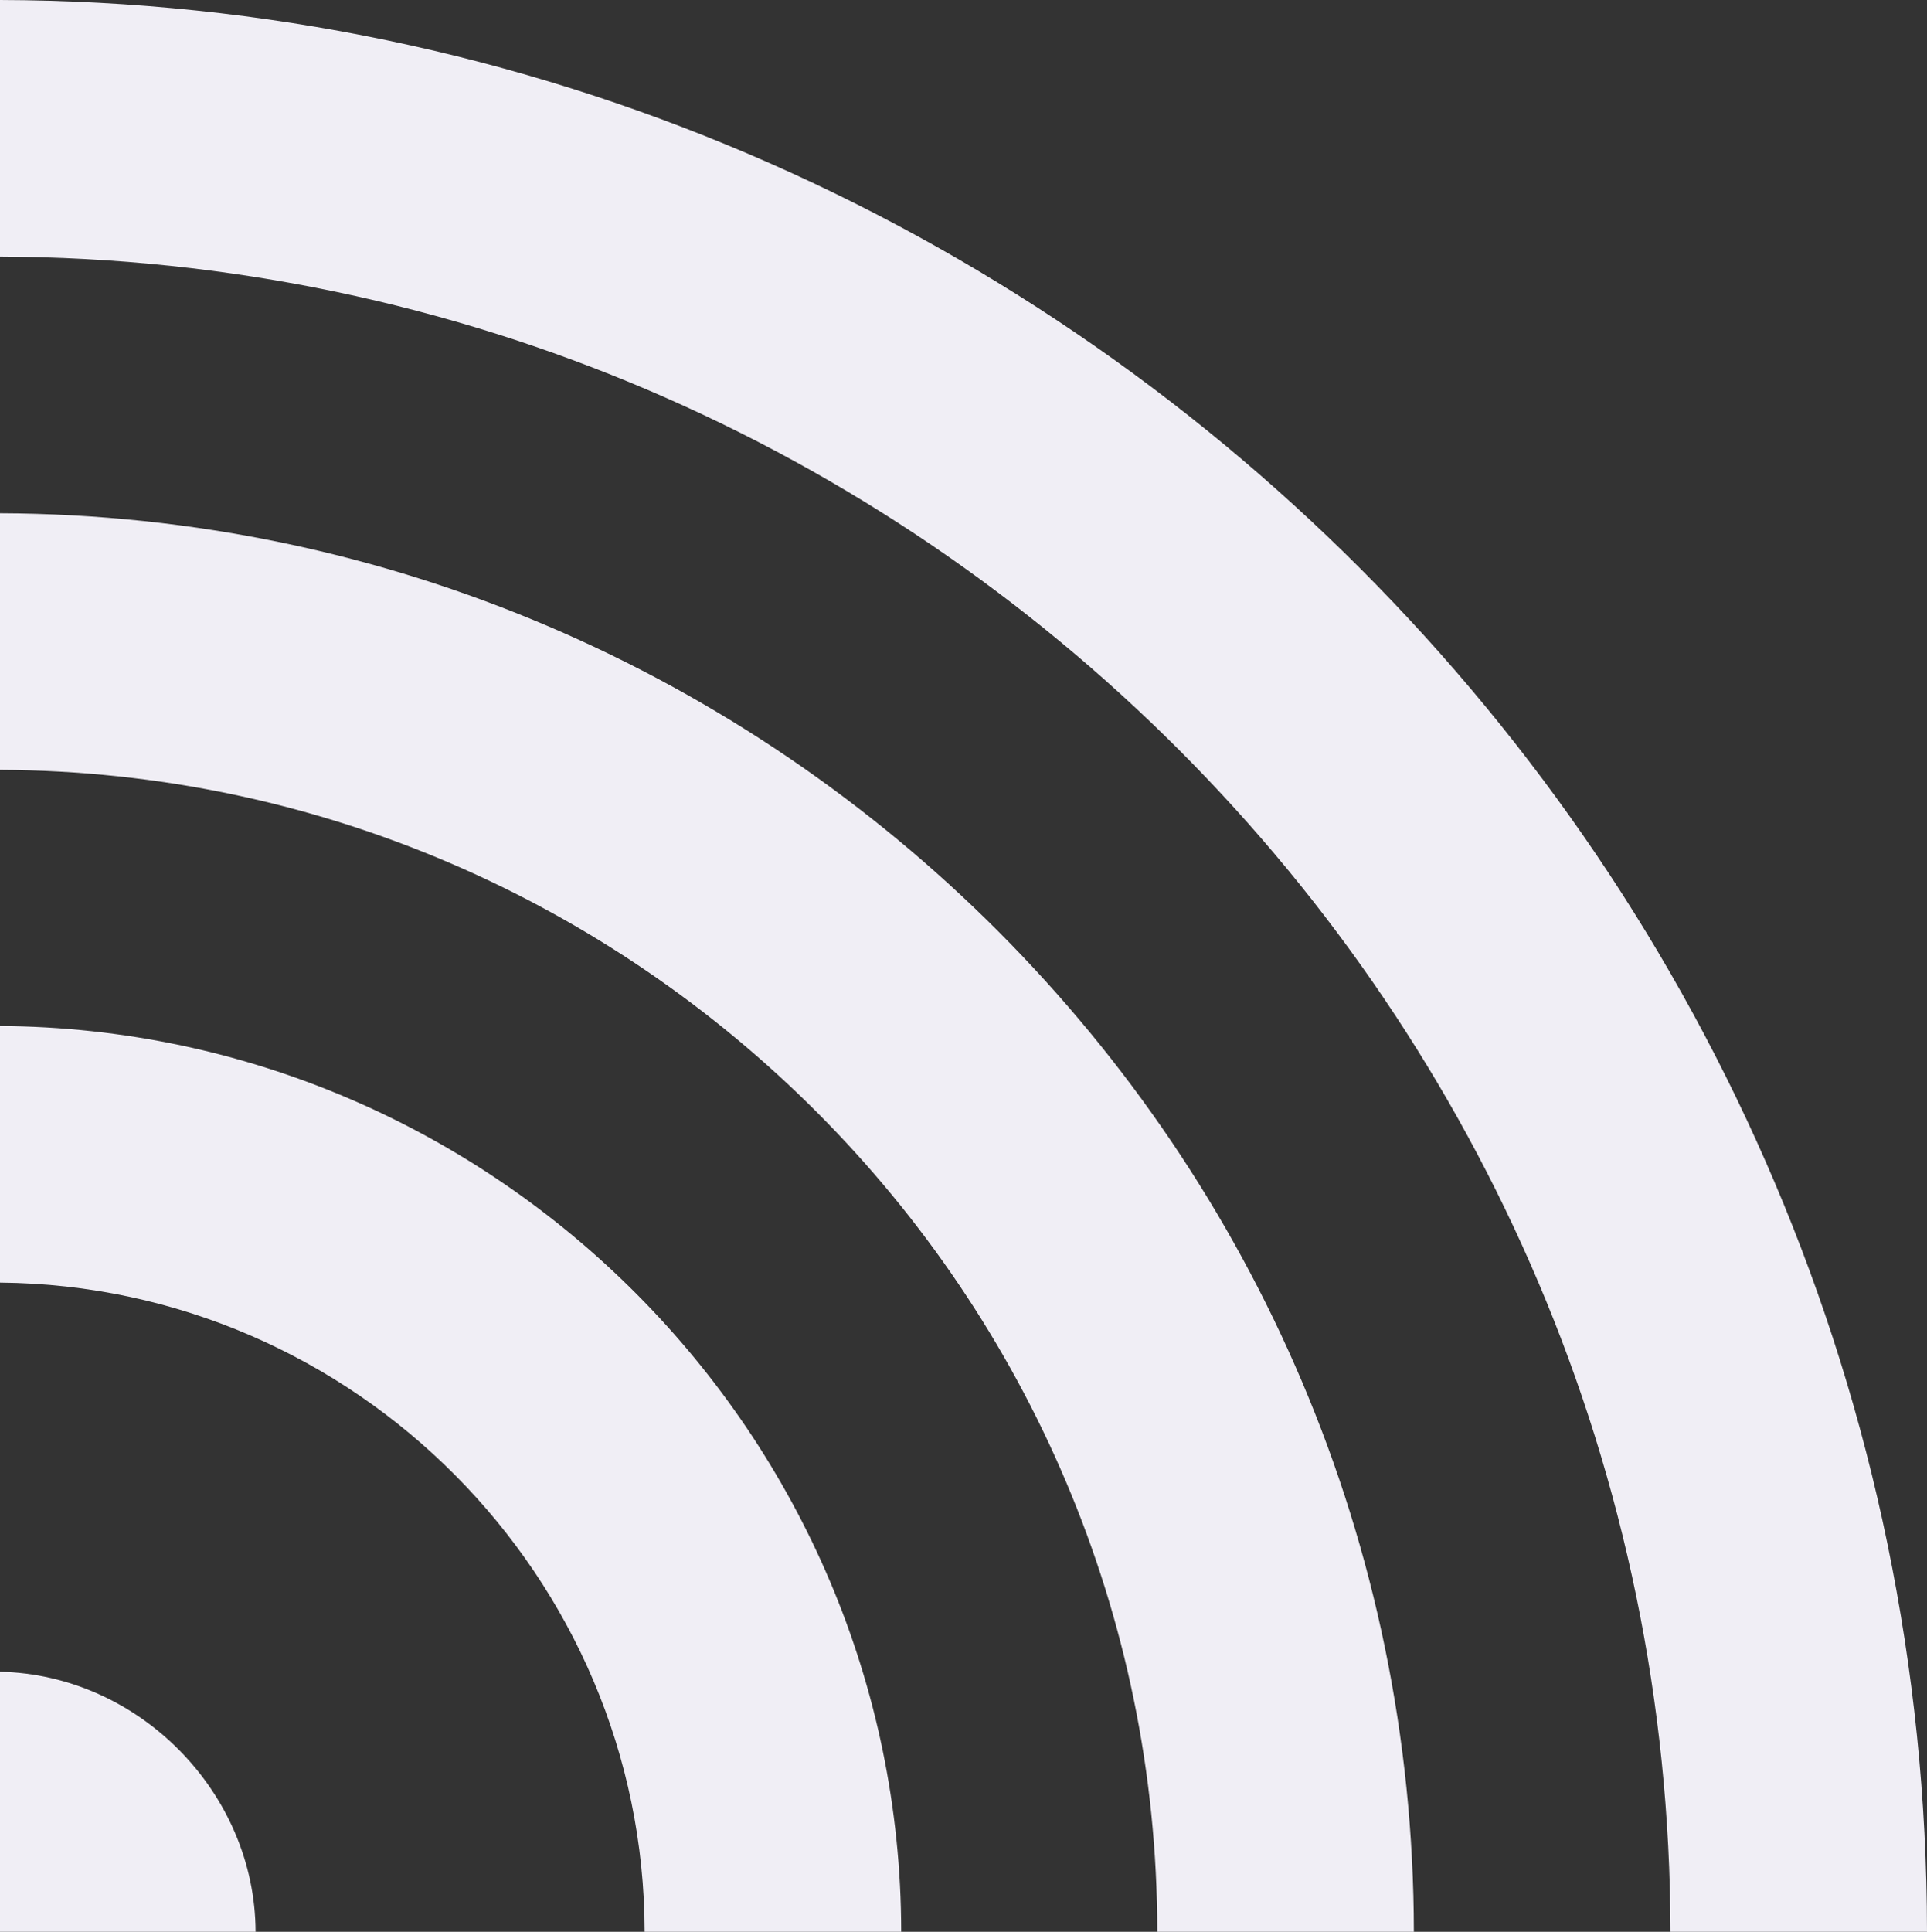 <svg xmlns="http://www.w3.org/2000/svg" id="bcb122b3-0f28-4d0f-8c48-66984682b47a" data-name="a6623117-59a8-4226-b447-bd9a4c037342" width="391.3" height="392.2" viewBox="0 0 391.3 392.2"><rect x="0" y="0" width="391.3" height="392.2" fill="#333333" stroke="none"/><path d="M339.2,392.2h52.1C391.2,176.8,215.3.6,0,0V52.1C186.6,52.7,339.1,205.5,339.2,392.2Z" style="fill:#f0eef5;fill-rule:evenodd"></path><path d="M235,392.2h52.1C287,234.1,158,104.8,0,104.2v52.1C129.3,156.8,235,262.8,235,392.2Z" style="fill:#f0eef5;fill-rule:evenodd"></path><path d="M130.9,392.2H183c-.1-100.8-82.3-183.3-183-183.9v52.1C72,261,130.8,320.1,130.9,392.2Z" style="fill:#f0eef5;fill-rule:evenodd"></path><path d="M51.9,392.2C51.8,363.9,28.2,340,0,339.4v52.8Z" style="fill:#f0eef5;fill-rule:evenodd"></path></svg>